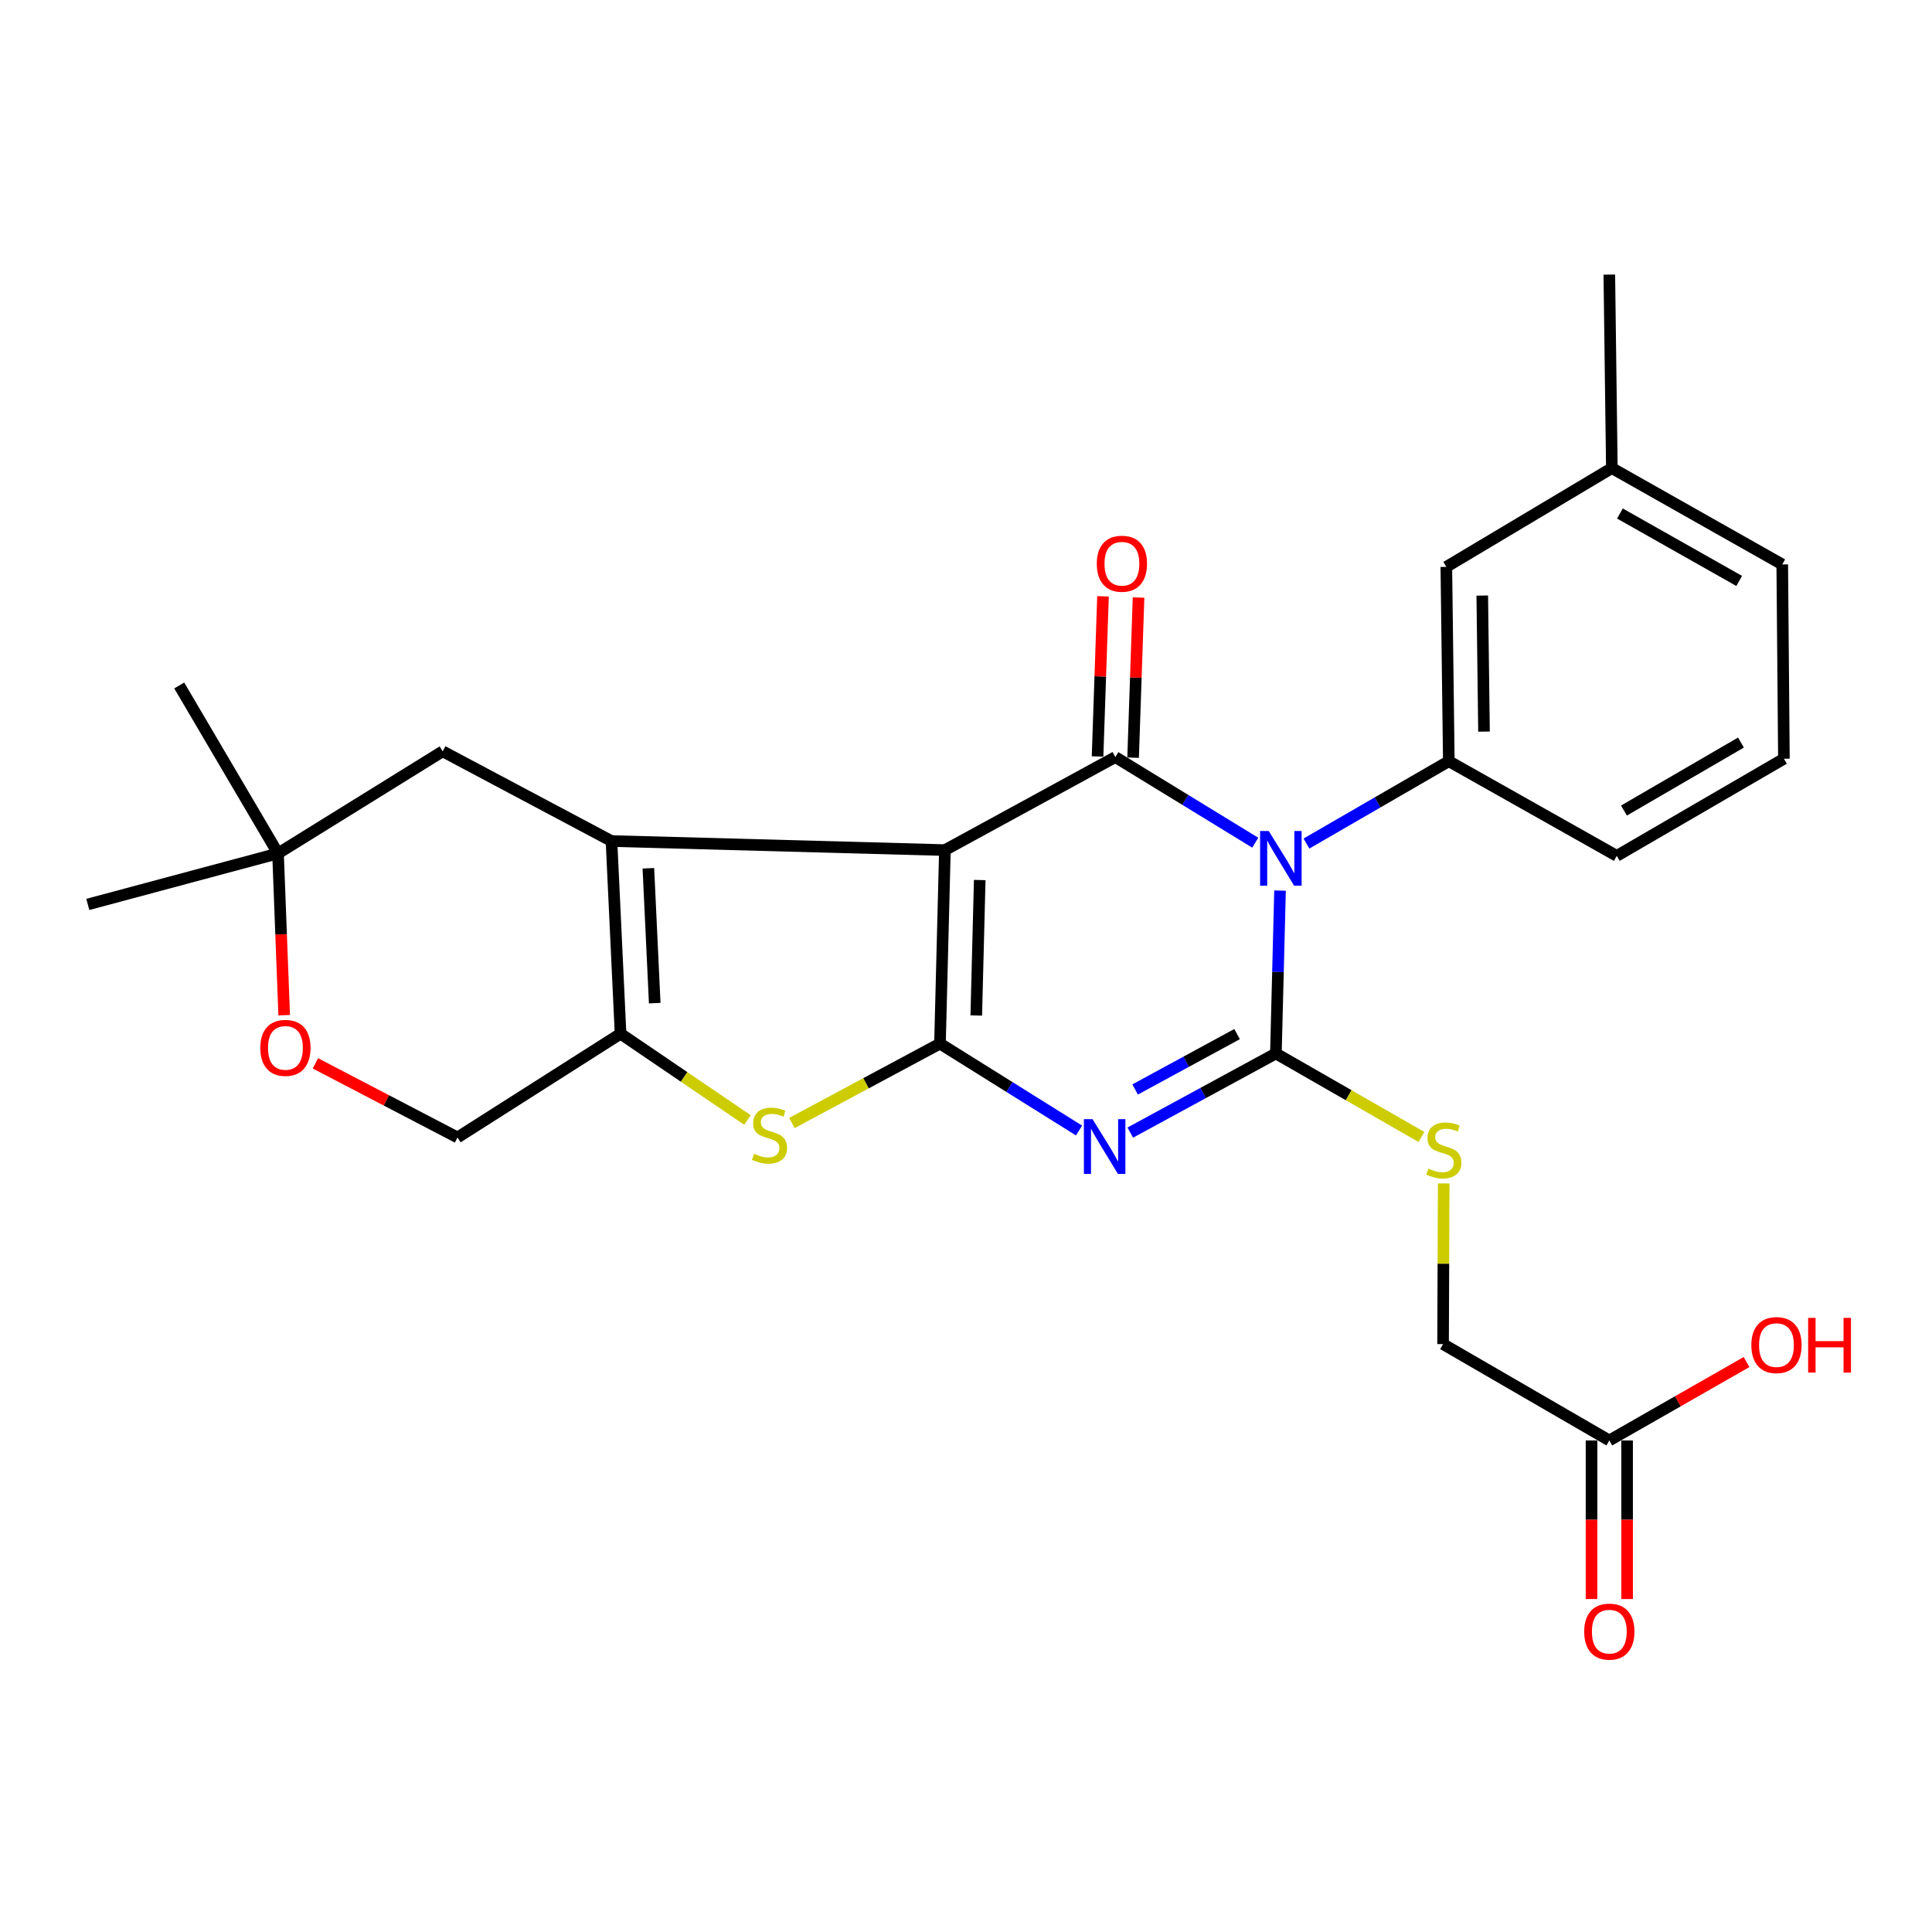 <?xml version='1.0' encoding='iso-8859-1'?>
<svg version='1.1' baseProfile='full'
              xmlns='http://www.w3.org/2000/svg'
                      xmlns:rdkit='http://www.rdkit.org/xml'
                      xmlns:xlink='http://www.w3.org/1999/xlink'
                  xml:space='preserve'
width='1000px' height='1000px' viewBox='0 0 1000 1000'>
<!-- END OF HEADER -->
<rect style='opacity:1.0;fill:#FFFFFF;stroke:none' width='1000' height='1000' x='0' y='0'> </rect>
<path class='bond-1' d='M 489.085,440.008 L 486.529,540.162' style='fill:none;fill-rule:evenodd;stroke:#000000;stroke-width:6px;stroke-linecap:butt;stroke-linejoin:miter;stroke-opacity:1' />
<path class='bond-1' d='M 507.105,455.501 L 505.315,525.609' style='fill:none;fill-rule:evenodd;stroke:#000000;stroke-width:6px;stroke-linecap:butt;stroke-linejoin:miter;stroke-opacity:1' />
<path class='bond-4' d='M 489.085,440.008 L 577.294,391.859' style='fill:none;fill-rule:evenodd;stroke:#000000;stroke-width:6px;stroke-linecap:butt;stroke-linejoin:miter;stroke-opacity:1' />
<path class='bond-5' d='M 489.085,440.008 L 316.503,435.324' style='fill:none;fill-rule:evenodd;stroke:#000000;stroke-width:6px;stroke-linecap:butt;stroke-linejoin:miter;stroke-opacity:1' />
<path class='bond-0' d='M 649.715,436.175 L 613.505,414.017' style='fill:none;fill-rule:evenodd;stroke:#0000FF;stroke-width:6px;stroke-linecap:butt;stroke-linejoin:miter;stroke-opacity:1' />
<path class='bond-0' d='M 613.505,414.017 L 577.294,391.859' style='fill:none;fill-rule:evenodd;stroke:#000000;stroke-width:6px;stroke-linecap:butt;stroke-linejoin:miter;stroke-opacity:1' />
<path class='bond-2' d='M 662.542,460.969 L 661.471,503.122' style='fill:none;fill-rule:evenodd;stroke:#0000FF;stroke-width:6px;stroke-linecap:butt;stroke-linejoin:miter;stroke-opacity:1' />
<path class='bond-2' d='M 661.471,503.122 L 660.399,545.276' style='fill:none;fill-rule:evenodd;stroke:#000000;stroke-width:6px;stroke-linecap:butt;stroke-linejoin:miter;stroke-opacity:1' />
<path class='bond-8' d='M 676.217,436.619 L 713.062,415.308' style='fill:none;fill-rule:evenodd;stroke:#0000FF;stroke-width:6px;stroke-linecap:butt;stroke-linejoin:miter;stroke-opacity:1' />
<path class='bond-8' d='M 713.062,415.308 L 749.907,393.996' style='fill:none;fill-rule:evenodd;stroke:#000000;stroke-width:6px;stroke-linecap:butt;stroke-linejoin:miter;stroke-opacity:1' />
<path class='bond-3' d='M 486.529,540.162 L 522.519,562.657' style='fill:none;fill-rule:evenodd;stroke:#000000;stroke-width:6px;stroke-linecap:butt;stroke-linejoin:miter;stroke-opacity:1' />
<path class='bond-3' d='M 522.519,562.657 L 558.508,585.152' style='fill:none;fill-rule:evenodd;stroke:#0000FF;stroke-width:6px;stroke-linecap:butt;stroke-linejoin:miter;stroke-opacity:1' />
<path class='bond-6' d='M 486.529,540.162 L 448.21,560.711' style='fill:none;fill-rule:evenodd;stroke:#000000;stroke-width:6px;stroke-linecap:butt;stroke-linejoin:miter;stroke-opacity:1' />
<path class='bond-6' d='M 448.21,560.711 L 409.892,581.261' style='fill:none;fill-rule:evenodd;stroke:#CCCC00;stroke-width:6px;stroke-linecap:butt;stroke-linejoin:miter;stroke-opacity:1' />
<path class='bond-9' d='M 660.399,545.276 L 698.072,566.886' style='fill:none;fill-rule:evenodd;stroke:#000000;stroke-width:6px;stroke-linecap:butt;stroke-linejoin:miter;stroke-opacity:1' />
<path class='bond-9' d='M 698.072,566.886 L 735.744,588.497' style='fill:none;fill-rule:evenodd;stroke:#CCCC00;stroke-width:6px;stroke-linecap:butt;stroke-linejoin:miter;stroke-opacity:1' />
<path class='bond-28' d='M 660.399,545.276 L 622.711,565.752' style='fill:none;fill-rule:evenodd;stroke:#000000;stroke-width:6px;stroke-linecap:butt;stroke-linejoin:miter;stroke-opacity:1' />
<path class='bond-28' d='M 622.711,565.752 L 585.023,586.229' style='fill:none;fill-rule:evenodd;stroke:#0000FF;stroke-width:6px;stroke-linecap:butt;stroke-linejoin:miter;stroke-opacity:1' />
<path class='bond-28' d='M 640.304,535.243 L 613.923,549.577' style='fill:none;fill-rule:evenodd;stroke:#000000;stroke-width:6px;stroke-linecap:butt;stroke-linejoin:miter;stroke-opacity:1' />
<path class='bond-28' d='M 613.923,549.577 L 587.541,563.911' style='fill:none;fill-rule:evenodd;stroke:#0000FF;stroke-width:6px;stroke-linecap:butt;stroke-linejoin:miter;stroke-opacity:1' />
<path class='bond-12' d='M 586.493,392.172 L 587.902,350.727' style='fill:none;fill-rule:evenodd;stroke:#000000;stroke-width:6px;stroke-linecap:butt;stroke-linejoin:miter;stroke-opacity:1' />
<path class='bond-12' d='M 587.902,350.727 L 589.312,309.283' style='fill:none;fill-rule:evenodd;stroke:#FF0000;stroke-width:6px;stroke-linecap:butt;stroke-linejoin:miter;stroke-opacity:1' />
<path class='bond-12' d='M 568.095,391.546 L 569.504,350.102' style='fill:none;fill-rule:evenodd;stroke:#000000;stroke-width:6px;stroke-linecap:butt;stroke-linejoin:miter;stroke-opacity:1' />
<path class='bond-12' d='M 569.504,350.102 L 570.914,308.657' style='fill:none;fill-rule:evenodd;stroke:#FF0000;stroke-width:6px;stroke-linecap:butt;stroke-linejoin:miter;stroke-opacity:1' />
<path class='bond-7' d='M 316.503,435.324 L 321.197,535.048' style='fill:none;fill-rule:evenodd;stroke:#000000;stroke-width:6px;stroke-linecap:butt;stroke-linejoin:miter;stroke-opacity:1' />
<path class='bond-7' d='M 335.596,449.417 L 338.882,519.224' style='fill:none;fill-rule:evenodd;stroke:#000000;stroke-width:6px;stroke-linecap:butt;stroke-linejoin:miter;stroke-opacity:1' />
<path class='bond-10' d='M 316.503,435.324 L 229.133,388.883' style='fill:none;fill-rule:evenodd;stroke:#000000;stroke-width:6px;stroke-linecap:butt;stroke-linejoin:miter;stroke-opacity:1' />
<path class='bond-27' d='M 386.899,579.715 L 354.048,557.382' style='fill:none;fill-rule:evenodd;stroke:#CCCC00;stroke-width:6px;stroke-linecap:butt;stroke-linejoin:miter;stroke-opacity:1' />
<path class='bond-27' d='M 354.048,557.382 L 321.197,535.048' style='fill:none;fill-rule:evenodd;stroke:#000000;stroke-width:6px;stroke-linecap:butt;stroke-linejoin:miter;stroke-opacity:1' />
<path class='bond-14' d='M 321.197,535.048 L 236.803,588.751' style='fill:none;fill-rule:evenodd;stroke:#000000;stroke-width:6px;stroke-linecap:butt;stroke-linejoin:miter;stroke-opacity:1' />
<path class='bond-16' d='M 749.907,393.996 L 748.618,293.413' style='fill:none;fill-rule:evenodd;stroke:#000000;stroke-width:6px;stroke-linecap:butt;stroke-linejoin:miter;stroke-opacity:1' />
<path class='bond-16' d='M 768.121,378.673 L 767.219,308.265' style='fill:none;fill-rule:evenodd;stroke:#000000;stroke-width:6px;stroke-linecap:butt;stroke-linejoin:miter;stroke-opacity:1' />
<path class='bond-21' d='M 749.907,393.996 L 836.837,442.994' style='fill:none;fill-rule:evenodd;stroke:#000000;stroke-width:6px;stroke-linecap:butt;stroke-linejoin:miter;stroke-opacity:1' />
<path class='bond-18' d='M 747.261,612.537 L 747.096,654.127' style='fill:none;fill-rule:evenodd;stroke:#CCCC00;stroke-width:6px;stroke-linecap:butt;stroke-linejoin:miter;stroke-opacity:1' />
<path class='bond-18' d='M 747.096,654.127 L 746.931,695.716' style='fill:none;fill-rule:evenodd;stroke:#000000;stroke-width:6px;stroke-linecap:butt;stroke-linejoin:miter;stroke-opacity:1' />
<path class='bond-13' d='M 229.133,388.883 L 143.901,441.726' style='fill:none;fill-rule:evenodd;stroke:#000000;stroke-width:6px;stroke-linecap:butt;stroke-linejoin:miter;stroke-opacity:1' />
<path class='bond-11' d='M 147.094,525.463 L 145.497,483.595' style='fill:none;fill-rule:evenodd;stroke:#FF0000;stroke-width:6px;stroke-linecap:butt;stroke-linejoin:miter;stroke-opacity:1' />
<path class='bond-11' d='M 145.497,483.595 L 143.901,441.726' style='fill:none;fill-rule:evenodd;stroke:#000000;stroke-width:6px;stroke-linecap:butt;stroke-linejoin:miter;stroke-opacity:1' />
<path class='bond-29' d='M 163.247,550.389 L 200.025,569.57' style='fill:none;fill-rule:evenodd;stroke:#FF0000;stroke-width:6px;stroke-linecap:butt;stroke-linejoin:miter;stroke-opacity:1' />
<path class='bond-29' d='M 200.025,569.57 L 236.803,588.751' style='fill:none;fill-rule:evenodd;stroke:#000000;stroke-width:6px;stroke-linecap:butt;stroke-linejoin:miter;stroke-opacity:1' />
<path class='bond-23' d='M 143.901,441.726 L 45.455,468.133' style='fill:none;fill-rule:evenodd;stroke:#000000;stroke-width:6px;stroke-linecap:butt;stroke-linejoin:miter;stroke-opacity:1' />
<path class='bond-24' d='M 143.901,441.726 L 92.765,354.796' style='fill:none;fill-rule:evenodd;stroke:#000000;stroke-width:6px;stroke-linecap:butt;stroke-linejoin:miter;stroke-opacity:1' />
<path class='bond-15' d='M 832.982,745.573 L 746.931,695.716' style='fill:none;fill-rule:evenodd;stroke:#000000;stroke-width:6px;stroke-linecap:butt;stroke-linejoin:miter;stroke-opacity:1' />
<path class='bond-17' d='M 823.777,745.573 L 823.777,786.615' style='fill:none;fill-rule:evenodd;stroke:#000000;stroke-width:6px;stroke-linecap:butt;stroke-linejoin:miter;stroke-opacity:1' />
<path class='bond-17' d='M 823.777,786.615 L 823.777,827.657' style='fill:none;fill-rule:evenodd;stroke:#FF0000;stroke-width:6px;stroke-linecap:butt;stroke-linejoin:miter;stroke-opacity:1' />
<path class='bond-17' d='M 842.186,745.573 L 842.186,786.615' style='fill:none;fill-rule:evenodd;stroke:#000000;stroke-width:6px;stroke-linecap:butt;stroke-linejoin:miter;stroke-opacity:1' />
<path class='bond-17' d='M 842.186,786.615 L 842.186,827.657' style='fill:none;fill-rule:evenodd;stroke:#FF0000;stroke-width:6px;stroke-linecap:butt;stroke-linejoin:miter;stroke-opacity:1' />
<path class='bond-19' d='M 832.982,745.573 L 868.492,725.281' style='fill:none;fill-rule:evenodd;stroke:#000000;stroke-width:6px;stroke-linecap:butt;stroke-linejoin:miter;stroke-opacity:1' />
<path class='bond-19' d='M 868.492,725.281 L 904.002,704.988' style='fill:none;fill-rule:evenodd;stroke:#FF0000;stroke-width:6px;stroke-linecap:butt;stroke-linejoin:miter;stroke-opacity:1' />
<path class='bond-20' d='M 748.618,293.413 L 834.291,242.288' style='fill:none;fill-rule:evenodd;stroke:#000000;stroke-width:6px;stroke-linecap:butt;stroke-linejoin:miter;stroke-opacity:1' />
<path class='bond-26' d='M 834.291,242.288 L 832.982,142.134' style='fill:none;fill-rule:evenodd;stroke:#000000;stroke-width:6px;stroke-linecap:butt;stroke-linejoin:miter;stroke-opacity:1' />
<path class='bond-30' d='M 834.291,242.288 L 922.489,292.145' style='fill:none;fill-rule:evenodd;stroke:#000000;stroke-width:6px;stroke-linecap:butt;stroke-linejoin:miter;stroke-opacity:1' />
<path class='bond-30' d='M 838.462,265.792 L 900.2,300.692' style='fill:none;fill-rule:evenodd;stroke:#000000;stroke-width:6px;stroke-linecap:butt;stroke-linejoin:miter;stroke-opacity:1' />
<path class='bond-22' d='M 836.837,442.994 L 923.348,392.718' style='fill:none;fill-rule:evenodd;stroke:#000000;stroke-width:6px;stroke-linecap:butt;stroke-linejoin:miter;stroke-opacity:1' />
<path class='bond-22' d='M 840.564,419.537 L 901.122,384.343' style='fill:none;fill-rule:evenodd;stroke:#000000;stroke-width:6px;stroke-linecap:butt;stroke-linejoin:miter;stroke-opacity:1' />
<path class='bond-25' d='M 923.348,392.718 L 922.489,292.145' style='fill:none;fill-rule:evenodd;stroke:#000000;stroke-width:6px;stroke-linecap:butt;stroke-linejoin:miter;stroke-opacity:1' />
<path  class='atom-1' d='M 656.706 430.123
L 665.986 445.123
Q 666.906 446.603, 668.386 449.283
Q 669.866 451.963, 669.946 452.123
L 669.946 430.123
L 673.706 430.123
L 673.706 458.443
L 669.826 458.443
L 659.866 442.043
Q 658.706 440.123, 657.466 437.923
Q 656.266 435.723, 655.906 435.043
L 655.906 458.443
L 652.226 458.443
L 652.226 430.123
L 656.706 430.123
' fill='#0000FF'/>
<path  class='atom-4' d='M 565.501 579.275
L 574.781 594.275
Q 575.701 595.755, 577.181 598.435
Q 578.661 601.115, 578.741 601.275
L 578.741 579.275
L 582.501 579.275
L 582.501 607.595
L 578.621 607.595
L 568.661 591.195
Q 567.501 589.275, 566.261 587.075
Q 565.061 584.875, 564.701 584.195
L 564.701 607.595
L 561.021 607.595
L 561.021 579.275
L 565.501 579.275
' fill='#0000FF'/>
<path  class='atom-7' d='M 390.31 597.193
Q 390.63 597.313, 391.95 597.873
Q 393.27 598.433, 394.71 598.793
Q 396.19 599.113, 397.63 599.113
Q 400.31 599.113, 401.87 597.833
Q 403.43 596.513, 403.43 594.233
Q 403.43 592.673, 402.63 591.713
Q 401.87 590.753, 400.67 590.233
Q 399.47 589.713, 397.47 589.113
Q 394.95 588.353, 393.43 587.633
Q 391.95 586.913, 390.87 585.393
Q 389.83 583.873, 389.83 581.313
Q 389.83 577.753, 392.23 575.553
Q 394.67 573.353, 399.47 573.353
Q 402.75 573.353, 406.47 574.913
L 405.55 577.993
Q 402.15 576.593, 399.59 576.593
Q 396.83 576.593, 395.31 577.753
Q 393.79 578.873, 393.83 580.833
Q 393.83 582.353, 394.59 583.273
Q 395.39 584.193, 396.51 584.713
Q 397.67 585.233, 399.59 585.833
Q 402.15 586.633, 403.67 587.433
Q 405.19 588.233, 406.27 589.873
Q 407.39 591.473, 407.39 594.233
Q 407.39 598.153, 404.75 600.273
Q 402.15 602.353, 397.79 602.353
Q 395.27 602.353, 393.35 601.793
Q 391.47 601.273, 389.23 600.353
L 390.31 597.193
' fill='#CCCC00'/>
<path  class='atom-10' d='M 739.33 604.863
Q 739.65 604.983, 740.97 605.543
Q 742.29 606.103, 743.73 606.463
Q 745.21 606.783, 746.65 606.783
Q 749.33 606.783, 750.89 605.503
Q 752.45 604.183, 752.45 601.903
Q 752.45 600.343, 751.65 599.383
Q 750.89 598.423, 749.69 597.903
Q 748.49 597.383, 746.49 596.783
Q 743.97 596.023, 742.45 595.303
Q 740.97 594.583, 739.89 593.063
Q 738.85 591.543, 738.85 588.983
Q 738.85 585.423, 741.25 583.223
Q 743.69 581.023, 748.49 581.023
Q 751.77 581.023, 755.49 582.583
L 754.57 585.663
Q 751.17 584.263, 748.61 584.263
Q 745.85 584.263, 744.33 585.423
Q 742.81 586.543, 742.85 588.503
Q 742.85 590.023, 743.61 590.943
Q 744.41 591.863, 745.53 592.383
Q 746.69 592.903, 748.61 593.503
Q 751.17 594.303, 752.69 595.103
Q 754.21 595.903, 755.29 597.543
Q 756.41 599.143, 756.41 601.903
Q 756.41 605.823, 753.77 607.943
Q 751.17 610.023, 746.81 610.023
Q 744.29 610.023, 742.37 609.463
Q 740.49 608.943, 738.25 608.023
L 739.33 604.863
' fill='#CCCC00'/>
<path  class='atom-12' d='M 134.736 542.379
Q 134.736 535.579, 138.096 531.779
Q 141.456 527.979, 147.736 527.979
Q 154.016 527.979, 157.376 531.779
Q 160.736 535.579, 160.736 542.379
Q 160.736 549.259, 157.336 553.179
Q 153.936 557.059, 147.736 557.059
Q 141.496 557.059, 138.096 553.179
Q 134.736 549.299, 134.736 542.379
M 147.736 553.859
Q 152.056 553.859, 154.376 550.979
Q 156.736 548.059, 156.736 542.379
Q 156.736 536.819, 154.376 534.019
Q 152.056 531.179, 147.736 531.179
Q 143.416 531.179, 141.056 533.979
Q 138.736 536.779, 138.736 542.379
Q 138.736 548.099, 141.056 550.979
Q 143.416 553.859, 147.736 553.859
' fill='#FF0000'/>
<path  class='atom-13' d='M 567.7 291.785
Q 567.7 284.985, 571.06 281.185
Q 574.42 277.385, 580.7 277.385
Q 586.98 277.385, 590.34 281.185
Q 593.7 284.985, 593.7 291.785
Q 593.7 298.665, 590.3 302.585
Q 586.9 306.465, 580.7 306.465
Q 574.46 306.465, 571.06 302.585
Q 567.7 298.705, 567.7 291.785
M 580.7 303.265
Q 585.02 303.265, 587.34 300.385
Q 589.7 297.465, 589.7 291.785
Q 589.7 286.225, 587.34 283.425
Q 585.02 280.585, 580.7 280.585
Q 576.38 280.585, 574.02 283.385
Q 571.7 286.185, 571.7 291.785
Q 571.7 297.505, 574.02 300.385
Q 576.38 303.265, 580.7 303.265
' fill='#FF0000'/>
<path  class='atom-18' d='M 819.982 844.529
Q 819.982 837.729, 823.342 833.929
Q 826.702 830.129, 832.982 830.129
Q 839.262 830.129, 842.622 833.929
Q 845.982 837.729, 845.982 844.529
Q 845.982 851.409, 842.582 855.329
Q 839.182 859.209, 832.982 859.209
Q 826.742 859.209, 823.342 855.329
Q 819.982 851.449, 819.982 844.529
M 832.982 856.009
Q 837.302 856.009, 839.622 853.129
Q 841.982 850.209, 841.982 844.529
Q 841.982 838.969, 839.622 836.169
Q 837.302 833.329, 832.982 833.329
Q 828.662 833.329, 826.302 836.129
Q 823.982 838.929, 823.982 844.529
Q 823.982 850.249, 826.302 853.129
Q 828.662 856.009, 832.982 856.009
' fill='#FF0000'/>
<path  class='atom-20' d='M 906.493 696.215
Q 906.493 689.415, 909.853 685.615
Q 913.213 681.815, 919.493 681.815
Q 925.773 681.815, 929.133 685.615
Q 932.493 689.415, 932.493 696.215
Q 932.493 703.095, 929.093 707.015
Q 925.693 710.895, 919.493 710.895
Q 913.253 710.895, 909.853 707.015
Q 906.493 703.135, 906.493 696.215
M 919.493 707.695
Q 923.813 707.695, 926.133 704.815
Q 928.493 701.895, 928.493 696.215
Q 928.493 690.655, 926.133 687.855
Q 923.813 685.015, 919.493 685.015
Q 915.173 685.015, 912.813 687.815
Q 910.493 690.615, 910.493 696.215
Q 910.493 701.935, 912.813 704.815
Q 915.173 707.695, 919.493 707.695
' fill='#FF0000'/>
<path  class='atom-20' d='M 935.893 682.135
L 939.733 682.135
L 939.733 694.175
L 954.213 694.175
L 954.213 682.135
L 958.053 682.135
L 958.053 710.455
L 954.213 710.455
L 954.213 697.375
L 939.733 697.375
L 939.733 710.455
L 935.893 710.455
L 935.893 682.135
' fill='#FF0000'/>
</svg>
